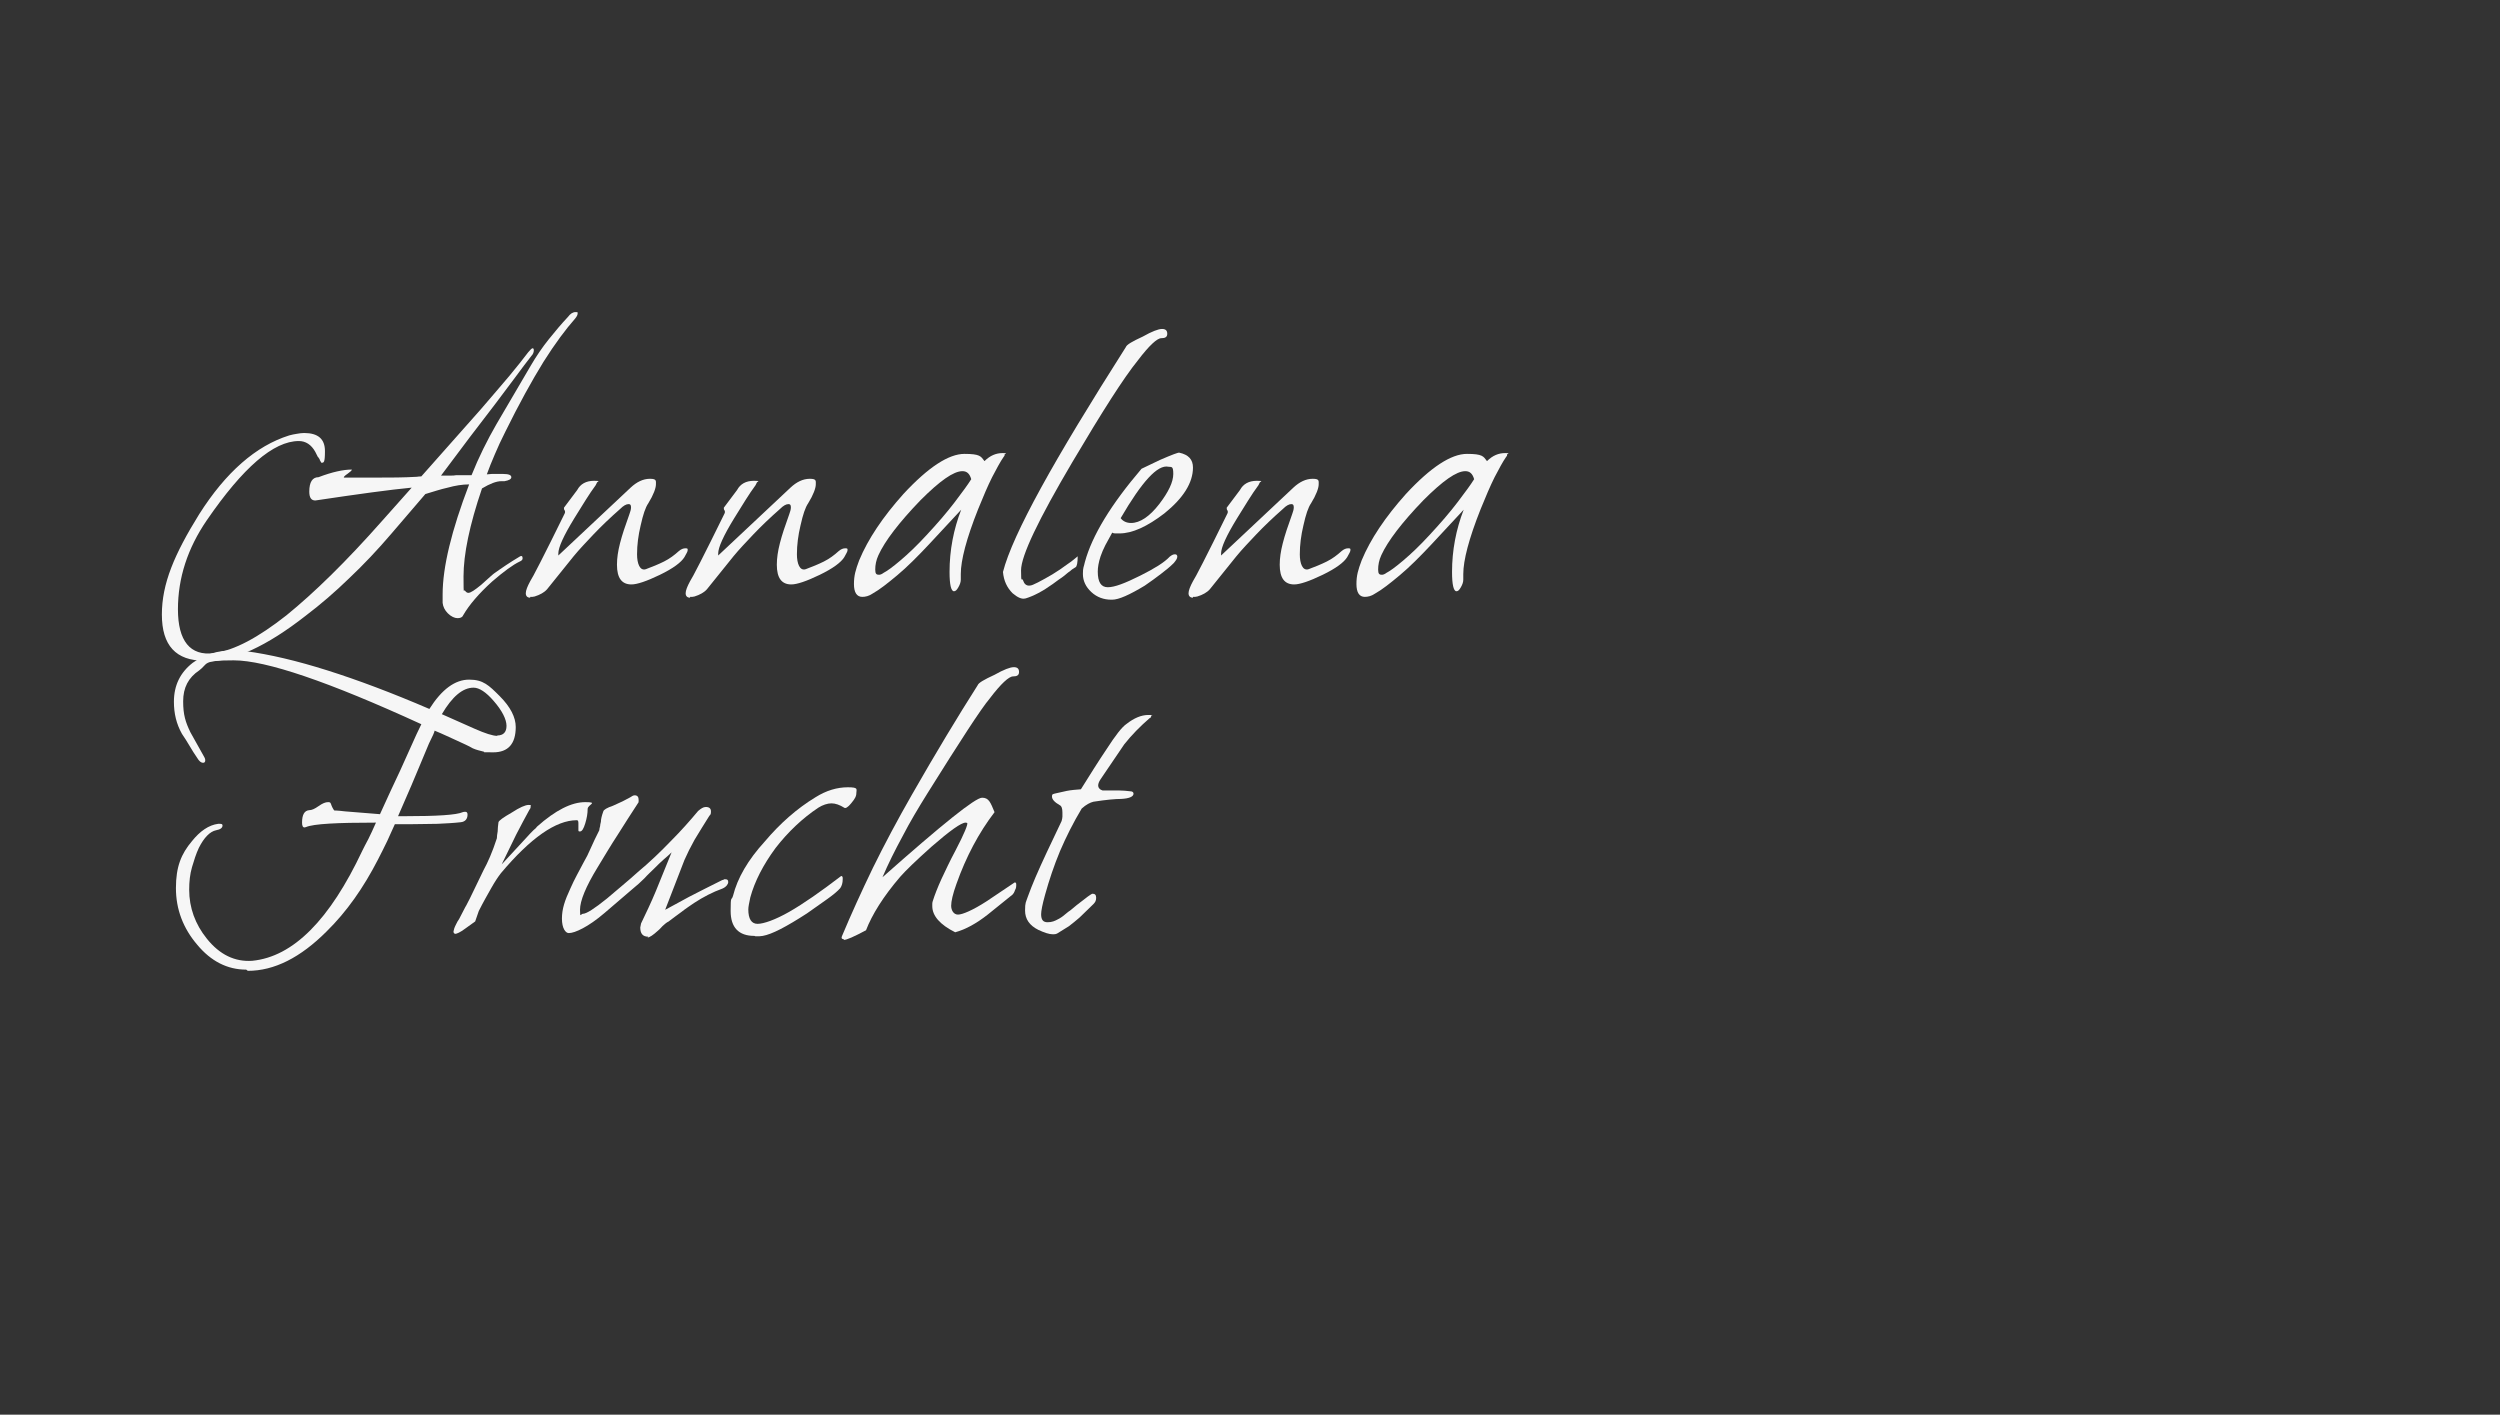 <?xml version="1.0" encoding="UTF-8"?> <svg xmlns="http://www.w3.org/2000/svg" id="Ebene_1" data-name="Ebene 1" version="1.1" viewBox="0 0 622.4 352.2"><rect x="0" y="0" width="622.4" height="352.2" fill="#333333" stroke="none"/><defs><style> .cls-1 { fill: #f6f6f6; stroke-width: 0px; } </style></defs><path class="cls-1" d="M50.9,164.5c-7.1,0-10.6-3.8-10.6-11.5s3.1-15,9.3-25c6.6-10.4,14.1-17,22.4-19.6.7-.2,1.3-.3,1.9-.4.6-.1,1.2-.2,1.8-.2,3.5,0,5.2,1.5,5.2,4.5s-.3,2.9-.9,2.9l-.4-.7c0-.2-.1-.3-.2-.4,0-.1-.2-.3-.3-.4l-.6-1.2c-1-1.8-2.4-2.7-4.1-2.7-6.3,0-13.9,6.6-22.9,19.7-4.8,7-7.2,14.4-7.2,22.2s3,11.7,9,10.9c5.1-.7,11-3.9,18-9.4,6.9-5.6,14.9-13.4,23.9-23.6l7.3-8.2c-5.3.5-13.3,1.6-24,3.2-1,0-1.5-.7-1.5-2.2,0-2.4.8-3.6,2.3-3.6,3.4-1.3,6.2-1.9,8.3-1.9h0c0,.2-.3.5-1,1-.9.6-1.2,1-.9,1,2.7,0,5.5,0,8.5,0,3,0,6.2,0,9.6-.2.1,0,.5-.1,1.1-.1l14.8-16.7c2.8-3.2,5.1-6,7.1-8.3,1.9-2.3,3.5-4.3,4.7-5.9.5-.6.9-1,1.1-1s.3.2.3.5c0,.5-.2,1-.6,1.4-1.2,1.5-2.5,3.3-4,5.3-1.5,2-3.2,4.3-5.1,6.8-1.9,2.5-4,5.2-6.2,8.1-2.2,2.9-4.6,6.1-7.2,9.6h2.6c.3,0,.7,0,1.2-.1h3.8c1.8-4.5,3.9-8.7,6.2-12.7l8.5-14.5c1.4-2.4,2.9-4.6,4.5-6.6,1.6-2,3.2-3.9,4.8-5.6.6-.8,1.2-1.2,1.9-1.2s.5.1.5.4-.2.7-.6,1.2c-2.3,2.6-5,6.2-7.9,10.8-2.9,4.7-6.1,10.5-9.5,17.4-1,2-1.9,3.9-2.6,5.6-.8,1.8-1.4,3.4-2,5,.4,0,.8-.1,1.2-.1h2.9c1.4,0,2,.3,2,.8s-.6.8-1.7,1c-.1,0-.3,0-.4,0-.2,0-.3,0-.4,0-1.2,0-2.8.6-4.8,1.8-3.1,9.1-4.6,16.4-4.6,21.9s.1,2.9.4,3.6c.2.3.5.5.8.5.6,0,1.6-.7,3.2-2,2-1.8,3.1-2.8,3.3-2.9.9-.6,1.8-1.3,2.9-2,1-.7,2.2-1.4,3.5-2.2.4-.2.6,0,.6.4v.2c0,.2-.2.5-.7.7-1.7.8-4,2.5-6.9,5-3.3,3-5.7,5.8-7.2,8.4-.2.5-.7.7-1.4.7s-1.6-.4-2.4-1.2c-.8-.8-1.2-1.7-1.3-2.6,0-.4,0-.8,0-1.1,0-.3,0-.6,0-1,0-6.8,2.2-15.9,6.6-27.4-1.7,0-3.5.3-5.3.8-1.8.4-3.6,1-5.6,1.6l-8.4,9.8c-3.5,4.1-7,7.8-10.6,11.2-3.5,3.4-7.1,6.5-10.8,9.3-9.7,7.6-18,11.4-24.8,11.4Z"></path><path class="cls-1" d="M132,148.8c-.7,0-1.1-.4-1.1-1.1s.4-1.7,1.1-3c.5-.7,3.4-6.3,8.6-16.9.1-.2.1-.5,0-.7-.2-.2-.2-.5-.2-.7l3.3-4.4c.8-1.5,2.2-2.3,4.2-2.3s.7.2.7.5l-.3.6c-.8,1.1-1.7,2.4-2.5,3.7-.9,1.4-1.8,2.9-2.8,4.5-2.7,4.4-4,7.3-4,8.8s0,.4,0,.5l18-16.9c1.5-1.4,3.1-2.2,4.8-2.2s1.5.5,1.5,1.4-.6,2.6-1.9,4.7c-.7,1-1.3,2.8-1.9,5.5-.6,2.5-.9,4.9-.9,7.2s.7,4.2,2.2,3.7c1.6-.6,3.1-1.2,4.5-1.9s2.6-1.6,3.7-2.6c.6-.5,1.1-.7,1.7-.7s.5.2.5.5-.3.8-.8,1.7c-.8,1.3-2.8,2.8-6.1,4.4-3.3,1.6-5.7,2.4-7.1,2.4-2.4,0-3.6-1.6-3.6-4.9s1-6.8,3.1-12.6c.2-.6.4-1.1.4-1.7s-.2-.8-.6-.8c-.6,0-1.3.4-2.1,1.2-2.5,2.2-4.7,4.3-6.6,6.3-1.9,2-3.6,3.8-5,5.5l-6.6,8.2c-.7.8-1.8,1.4-3.1,1.8-.2,0-.4.1-.6.1h-.5Z"></path><path class="cls-1" d="M171.8,148.8c-.7,0-1.1-.4-1.1-1.1s.4-1.7,1.1-3c.5-.7,3.4-6.3,8.6-16.9.1-.2.1-.5,0-.7-.2-.2-.2-.5-.2-.7l3.3-4.4c.8-1.5,2.2-2.3,4.2-2.3s.7.2.7.5l-.3.6c-.8,1.1-1.7,2.4-2.5,3.7-.9,1.4-1.8,2.9-2.8,4.5-2.7,4.4-4,7.3-4,8.8s0,.4,0,.5l18-16.9c1.5-1.4,3.1-2.2,4.8-2.2s1.5.5,1.5,1.4-.6,2.6-1.9,4.7c-.7,1-1.3,2.8-1.9,5.5-.6,2.5-.9,4.9-.9,7.2s.7,4.2,2.2,3.7c1.6-.6,3.1-1.2,4.5-1.9s2.6-1.6,3.7-2.6c.6-.5,1.1-.7,1.7-.7s.5.2.5.5-.3.8-.8,1.7c-.8,1.3-2.8,2.8-6.1,4.4-3.3,1.6-5.7,2.4-7.1,2.4-2.4,0-3.6-1.6-3.6-4.9s1-6.8,3.1-12.6c.2-.6.4-1.1.4-1.7s-.2-.8-.6-.8c-.6,0-1.3.4-2.1,1.2-2.5,2.2-4.7,4.3-6.6,6.3-1.9,2-3.6,3.8-5,5.5l-6.6,8.2c-.7.8-1.8,1.4-3.1,1.8-.2,0-.4.1-.6.1h-.5Z"></path><path class="cls-1" d="M214.7,148.6c-1.4,0-2.1-1.1-2.1-3.2s.4-3.5,1.3-5.9c2.2-5.3,5.9-10.8,11-16.5,6.2-6.7,11.3-10,15.2-10s4.1.6,5,1.8c1.4-1.4,2.9-2,4.5-2s.5.1.5.4,0,.3-.2.5c-.9,1.3-1.8,3-2.9,5.1-1.1,2.2-2.2,4.8-3.5,8-2.9,7.3-4.3,12.7-4.3,16.1s0,1.3,0,1.4h0c0,.6-.2,1.2-.6,1.9-.4.7-.7,1-1.1,1-.7,0-1.1-1.6-1.1-4.8,0-5.4,1-10.6,2.9-15.5l-7.9,8.5c-3,3.2-5.6,5.8-8,7.8-2.4,2-4.4,3.6-6.2,4.6-.9.6-1.7.8-2.6.8ZM218.8,143.1c.4,0,.8-.2,1.2-.5.8-.4,2.2-1.4,4.2-3.1,2-1.7,4.1-3.7,6.4-6.2,2.8-3,5.2-5.8,7.1-8.3,1.9-2.5,3.3-4.4,4.1-5.7-.4-1.4-1.1-2-2.2-2-2.2,0-5.6,2.4-10.4,7.2-5.4,5.6-8.9,10.2-10.5,13.7-.6,1.3-.8,2.5-.8,3.6s.3,1.3,1,1.3Z"></path><path class="cls-1" d="M255.2,149c-.8.2-1.8-.2-3.1-1.3-1.4-1.4-2.2-3.1-2.4-5.3,1.2-4.7,4.4-11.7,9.5-21,5.1-9.3,12.2-21,21.1-35,.2-.6,1.6-1.4,4.2-2.6,2.3-1.3,3.9-1.9,4.8-1.9s1.3.4,1.3,1.2-.5,1.1-1.5,1.1-3,1.8-5.8,5.5c-3.5,4.3-8.9,12.8-16.3,25.3-8.5,14.4-12.8,23.4-12.8,27s.2,1.6.5,2.5c.3.9.8,1.3,1.5,1.3s1.1-.3,2.2-.8c1.1-.6,2.3-1.2,3.6-2,1.3-.8,2.5-1.6,3.7-2.5,1.2-.8,2-1.5,2.6-2,0,1.6-.2,2.5-.5,2.7-.5.3-1,.6-1.4,1-.5.3-.9.7-1.4,1.1-.4.3-.9.7-1.4,1-.5.4-1,.7-1.5,1.1-2.5,1.8-4.8,3-6.8,3.6Z"></path><path class="cls-1" d="M276.7,149.3c-1.9,0-3.6-.6-5-1.9-1.4-1.3-2.1-2.8-2.1-4.5s.2-1.6.5-3c1.8-6.6,6.5-14.3,14.1-23.2l4.6-2.2c3-1.3,4.6-1.9,4.8-1.8,2.3.5,3.4,1.7,3.4,3.7,0,3.8-2.4,7.6-7.1,11.4-4.3,3.3-8,5-11.2,5s-.6,0-.9,0c-.3,0-.6,0-.9-.2-.6,1.1-1.2,2.2-1.7,3.1-.5,1-.9,1.9-1.2,2.8-.5,1.5-.7,2.8-.7,3.8,0,2.6.8,3.9,2.5,3.9s4.3-1,8.1-2.9c3.6-1.8,6-3.3,7.3-4.7.5-.4.9-.6,1.3-.6s.6.2.6.6c0,.5-.4,1-.9,1.6-.9.9-2,1.8-3.2,2.7-1.2.9-2.5,1.9-4,2.9-3.8,2.3-6.5,3.5-8.1,3.5ZM281.6,130.2c2.2,0,4.6-1.6,7-4.7,2.3-3,3.5-5.5,3.5-7.5s-.4-1.7-1.2-1.8c-2.7-.6-6.6,3.7-11.9,12.8.6.8,1.5,1.2,2.6,1.2Z"></path><path class="cls-1" d="M297,148.8c-.7,0-1.1-.4-1.1-1.1s.4-1.7,1.1-3c.5-.7,3.4-6.3,8.6-16.9.1-.2.1-.5,0-.7-.2-.2-.2-.5-.2-.7l3.3-4.4c.8-1.5,2.2-2.3,4.2-2.3s.7.2.7.5l-.3.6c-.8,1.1-1.7,2.4-2.5,3.7-.9,1.4-1.8,2.9-2.8,4.5-2.7,4.4-4,7.3-4,8.8s0,.4,0,.5l18-16.9c1.5-1.4,3.1-2.2,4.8-2.2s1.5.5,1.5,1.4-.6,2.6-1.9,4.7c-.7,1-1.3,2.8-1.9,5.5-.6,2.5-.9,4.9-.9,7.2s.7,4.2,2.2,3.7c1.6-.6,3.1-1.2,4.5-1.9,1.4-.7,2.6-1.6,3.7-2.6.6-.5,1.1-.7,1.7-.7s.5.2.5.5-.3.8-.8,1.7c-.8,1.3-2.8,2.8-6.1,4.4-3.3,1.6-5.7,2.4-7.1,2.4-2.4,0-3.6-1.6-3.6-4.9s1-6.8,3.1-12.6c.2-.6.4-1.1.4-1.7s-.2-.8-.6-.8c-.6,0-1.3.4-2.1,1.2-2.5,2.2-4.7,4.3-6.6,6.3-1.9,2-3.6,3.8-5,5.5l-6.6,8.2c-.7.8-1.8,1.4-3.1,1.8-.2,0-.4.1-.6.1h-.5Z"></path><path class="cls-1" d="M339.8,148.6c-1.4,0-2.1-1.1-2.1-3.2s.4-3.5,1.3-5.9c2.2-5.3,5.9-10.8,11-16.5,6.2-6.7,11.3-10,15.2-10s4.1.6,5,1.8c1.4-1.4,2.9-2,4.5-2s.5.1.5.4,0,.3-.2.5c-.9,1.3-1.8,3-2.9,5.1-1.1,2.2-2.2,4.8-3.5,8-2.9,7.3-4.3,12.7-4.3,16.1s0,1.3,0,1.4h0c0,.6-.2,1.2-.6,1.9-.4.7-.7,1-1.1,1-.7,0-1.1-1.6-1.1-4.8,0-5.4,1-10.6,2.9-15.5l-7.9,8.5c-3,3.2-5.6,5.8-8,7.8-2.4,2-4.4,3.6-6.2,4.6-.9.6-1.7.8-2.6.8ZM344,143.1c.4,0,.8-.2,1.2-.5.8-.4,2.2-1.4,4.2-3.1,2-1.7,4.1-3.7,6.4-6.2,2.8-3,5.2-5.8,7.1-8.3s3.3-4.4,4.1-5.7c-.4-1.4-1.1-2-2.2-2-2.2,0-5.6,2.4-10.4,7.2-5.4,5.6-8.9,10.2-10.5,13.7-.6,1.3-.8,2.5-.8,3.6s.3,1.3,1,1.3Z"></path><path class="cls-1" d="M61.3,241.4c-4.7,0-8.8-2.1-12.2-6.2-3.5-4.1-5.3-8.8-5.3-14.1s1.3-8.5,4-11.7c2-2.5,4.2-4,6.5-4.3h.4c.5,0,.7.1.7.4,0,.6-.5,1-1.6,1.2-1.5.3-3,1.8-4.3,4.4-.7,1.5-1.2,3.1-1.7,4.8-.5,1.7-.7,3.6-.7,5.6,0,4.5,1.5,8.6,4.4,12.2,3.2,4,7,5.8,11.3,5.5,10.2-1,19.3-10.2,27.4-27.4.4-.8.9-1.8,1.5-2.9.6-1.2,1.2-2.5,1.9-4.1-9.7,0-15.5.3-17.4,1.1-.1,0-.2.1-.4.1-.4,0-.6-.4-.6-1.2,0-2,.6-3,1.8-3.1.6,0,1.3-.3,2.3-1,1-.7,1.7-1,2.4-1s.6.3.9,1c.3.7.6,1.1.7,1.1,0,0,.1,0,.5,0,.4,0,1.1.1,2.1.2l8.7.7c1.8-3.9,3.4-7.5,5-10.8,1.5-3.3,2.9-6.4,4.1-9.1l1.2-2.5c-23.1-10.6-38.7-15.9-46.7-15.9s-6.3.8-8.6,2.5c-2.7,1.8-4,4.3-4,7.7s.6,5.2,1.8,7.7l3.3,5.9c.2.3.4.7.4,1.1s-.2.6-.5.6c-.6,0-1-.4-1.5-1.2-.7-1-1.3-2-1.9-3-.6-1-1.2-2-1.9-3-1.4-2.5-2-5.1-2-8,0-4.1,1.6-7.3,4.7-9.7,2.9-2.1,6.3-3.1,10.3-3.1s1,0,1.4,0c.5,0,.9.1,1.4.2,6,.8,12.8,2.4,20.4,4.8,7.6,2.4,16.1,5.6,25.4,9.6,3.1-4.9,6.4-7.3,9.9-7.3s4.9,1.4,7.6,4.1c2.7,2.7,4,5.3,4,7.7,0,4.2-1.9,6.3-5.6,6.3s-1.6,0-2.5-.2c-.8-.2-1.7-.4-2.6-.8-1-.6-2.4-1.2-3.9-1.9-1.6-.7-3.4-1.6-5.6-2.5,0,.3-.5,1.4-1.4,3.2-1.7,4-3.1,7.5-4.4,10.5-1.3,3-2.4,5.5-3.3,7.6h1.7c8,0,12.8-.3,14.4-1,0,0,.2-.1.6-.1s.6.2.6.7c0,1.1-.6,1.8-1.7,1.9-1.7.2-3.7.3-5.8.4-2.2,0-4.6.1-7.2.1h-3.4c-.6,1.4-1.3,2.8-1.9,4.2-.7,1.5-1.5,3-2.3,4.6-3.6,7-7.8,13-12.8,17.9-6.5,6.5-13,9.8-19.6,9.8ZM123.8,183.1c1.5,0,2.3-.8,2.3-2.4s-1.1-3.8-3.2-6.2c-1.9-2.2-3.6-3.3-5-3.3-2.7,0-5.3,2.2-7.9,6.6l8.1,3.6c2.7,1.2,4.6,1.8,5.7,1.8Z"></path><path class="cls-1" d="M113.5,232.5c-.4,0-.6-.2-.6-.6l.2-.8c.1-.3.3-.7.5-1.1.2-.4.4-.8.7-1.2l1.5-2.9c.2-.3.4-.7.7-1.3.3-.5.6-1.2,1-2l2.9-6c1-1.8,2.2-4.5,3.3-7.9,0-.5.1-1.1.2-1.7,0-.7.1-1.5.2-2.3.1-.4,1.2-1.2,3.3-2.4,2-1.3,3.4-1.9,4.2-1.9s.5.1.5.4,0,.4-.3.8c-1,1.8-2.1,3.9-3.3,6.2-1.1,2.3-2.3,4.7-3.6,7.4l6.1-6.6c.7-.8,1.3-1.4,1.8-1.9.5-.4.8-.7.9-.9,4.6-4.1,8.6-6.1,12-6.1s.6.6.6,1.7-.2,2.3-.6,3.6c-.4,1.3-.8,2-1.3,2s-.2,0-.4-.2v-.2c0-.2,0-.3,0-.5,0-.2,0-.4,0-.7v-.4c0-.6-.1-.8-.4-.8-5.2,0-11.5,4.4-18.9,13.2-.7.9-1.5,2.1-2.4,3.7-.9,1.6-2,3.5-3.1,5.7l-.9,2.6-2.5,1.8c-1.2.9-2.1,1.3-2.5,1.3Z"></path><path class="cls-1" d="M161.4,233.2c-1.4,0-2-.8-2-2.3l.2-1c1.2-2.5,2.5-5.2,3.7-8.1,1.2-2.9,2.5-6.1,3.9-9.6-.6.6-1.3,1.2-2,1.8-.7.6-1.5,1.4-2.3,2.2-.8.8-1.7,1.6-2.5,2.5-.9.9-1.9,1.8-2.9,2.6l-7,6c-2.1,1.8-3.9,3-5.4,3.8-1.5.8-2.7,1.2-3.5,1.2s-1.7-1.2-1.7-3.6.7-4.5,2.1-7.5c.5-1.1,1-2.2,1.6-3.3s1.1-2.1,1.7-3.2c.6-1,1.2-2.2,1.8-3.6.6-1.4,1.3-2.8,2.1-4.4,0-.3.1-.6.2-1,0-.3.1-.7.2-1.1,0-.6.2-1.5.6-2.6.1-.4.9-.9,2.4-1.4.9-.4,1.7-.8,2.4-1.1.7-.4,1.4-.7,1.9-1,.4-.3.8-.5,1.1-.5.7,0,1,.4,1,1.2s0,.4-.2.8c-1.7,2.6-3.3,5.1-5,7.8-1.7,2.6-3.3,5.3-5,8.1-3,4.9-4.4,8.4-4.4,10.6s.2,1,.7,1c.9,0,2.9-1.3,6-3.8,1.3-1.1,2.6-2.2,3.9-3.3,1.3-1.1,2.6-2.2,3.8-3.3,3-2.5,5.7-5.1,8.2-7.7,2.5-2.5,4.8-5.1,6.8-7.5.7-.6,1.3-1,1.9-1,.9,0,1.3.4,1.3,1.1s-.1.8-.4,1.1c-1.4,2.2-2.6,4.2-3.7,6-1,1.8-1.8,3.4-2.5,5l-4.8,12.4c1.6-.9,3.6-1.9,5.9-3.2,2.3-1.2,5.1-2.6,8.3-4.2.2,0,.4-.1.5-.2.2,0,.3,0,.3,0,.5,0,.7.2.7.7s-.5,1.2-1.4,1.6c-2.5.9-4.8,2.1-7.1,3.6-1,.7-2.1,1.4-3.1,2.2-1,.7-2,1.5-3.1,2.3,0,0-.2.2-.3.2-.1,0-.3.2-.6.4-.2.2-.5.4-.8.7-.3.3-.6.7-1.1,1.1-1.2,1.1-2.1,1.7-2.6,1.7Z"></path><path class="cls-1" d="M187.8,233c-3.9,0-5.9-2.1-5.9-6.2s.2-2.4.6-3.8c1.1-4.4,3.7-8.9,7.9-13.5,3.8-4.5,8-8.2,12.6-11,2.7-1.7,5.4-2.5,8.1-2.5s2.1.5,2.1,1.4-.4,1.5-1.3,2.6c-.8,1-1.4,1.3-1.7,1.1-1.1-.7-2.2-1.1-3.2-1.1s-2.2.4-3.3,1.1c-3.9,2.6-7.5,6-10.6,10-3.1,4.2-5.2,8.3-6.3,12.3-.3,1.4-.5,2.4-.5,3,0,2.4.8,3.6,2.3,3.6s4.4-1,7.9-3c3.5-2,7.8-5,12.9-8.9.2,0,.3,0,.4.4v.4c0,.9-.2,1.6-.6,2.2-.7.8-1.8,1.7-3.2,2.7-1.4,1-3.1,2.2-5.1,3.6-5.1,3.3-8.7,5.2-11,5.6-.3,0-.6.1-.9.1h-.9Z"></path><path class="cls-1" d="M210,233.8c-.4,0-.6-.2-.4-.7,2.3-5.5,4.9-11.2,7.7-17,2.9-5.9,6.1-11.9,9.7-18.2,6-10.5,11.5-19.6,16.4-27.3.2-.6,1.6-1.4,4.2-2.6,2.3-1.3,3.9-1.9,4.8-1.9s1.3.4,1.3,1.2-.5,1.1-1.5,1.1-3,1.8-5.8,5.5c-2.2,2.6-7.3,10.5-15.5,23.6-2.3,3.7-4.4,7.2-6.2,10.7-1.9,3.5-3.6,6.9-5,10.2,14.9-13.2,23.1-19.8,24.8-19.8s2.1,1.2,3.1,3.6c-3.9,5.1-7.1,11.1-9.5,17.9-.9,2.5-1.3,4.3-1.3,5.4s.6,2.2,1.7,2.2,3.7-1.1,7.1-3.3l7-4.7c.2,0,.4,0,.4.5s0,.9-.3,1.4c-.2.6-.4.9-.6,1.1l-6.2,5c-2.8,2.2-5.5,3.7-8.1,4.4-3.8-1.9-5.7-4.1-5.7-6.5s0-.3,0-.5c0-.2,0-.4.1-.7.5-1.6,1.2-3.4,2.2-5.6,1-2.1,2.1-4.5,3.5-7.1,2.2-4.2,3.1-6.5,2.9-6.8,0,0-.2-.1-.4-.1-1.1,0-3.9,2-8.5,6-3.8,3.4-6.4,5.9-7.8,7.5-4.2,4.9-7,9.4-8.5,13.3-3,1.6-4.8,2.4-5.5,2.4Z"></path><path class="cls-1" d="M262.1,232.6c-.9,0-2.1-.4-3.6-1.1-2.2-1.1-3.3-2.7-3.3-4.8s.2-2,.7-3.5c.5-1.4,1.1-2.9,1.9-4.8.8-1.8,1.7-3.9,2.8-6.2l3.7-7.8c.1-.4.2-.8.2-1.1v-1c0-1-.2-1.6-.6-1.8-1.4-.8-2-1.5-2-2.2s.3-.6,1-.8c.8-.2,1.7-.4,2.7-.6,1-.2,2.2-.3,3.5-.4,2.2-3.5,4.3-6.9,6.4-10,2.2-3.4,3.8-5.5,5-6.3,1.8-1.4,3.6-2.2,5.4-2.2s.7,0,.7.2c0,.3-.1.5-.4.6-2.3,2-4.4,4.1-6.3,6.5l-5.9,8.7c-.4.6-.6,1.1-.6,1.6s.4,1,1.1,1.2c.3,0,.6,0,.9,0,.3,0,.6,0,1,0,.7,0,1.4,0,2.3,0,.9,0,1.8.1,2.7.2.6,0,.8.3.8.6,0,.7-1,1.2-3.1,1.3-1.4,0-3.7.2-6.9.7-.8.2-1.8.7-2.9,1.7-2.1,3.5-3.9,7.1-5.4,10.6-1.5,3.6-2.7,7.2-3.7,10.8-.7,2.5-1,4.1-1,4.9,0,1.4.5,2,1.6,2s1.8-.3,2.7-.8c.4-.2.9-.5,1.6-1.1.4-.3.8-.7,1.3-1,.5-.4,1-.8,1.7-1.4,2.3-1.8,3.6-2.8,3.9-2.8.6,0,.9.3.9,1s-.2,1.1-.7,1.6l-3.4,3.3c-.9.8-1.8,1.5-2.7,2.2-1,.6-1.9,1.2-2.9,1.8-.4.2-.7.2-1.1.2Z"></path></svg> 